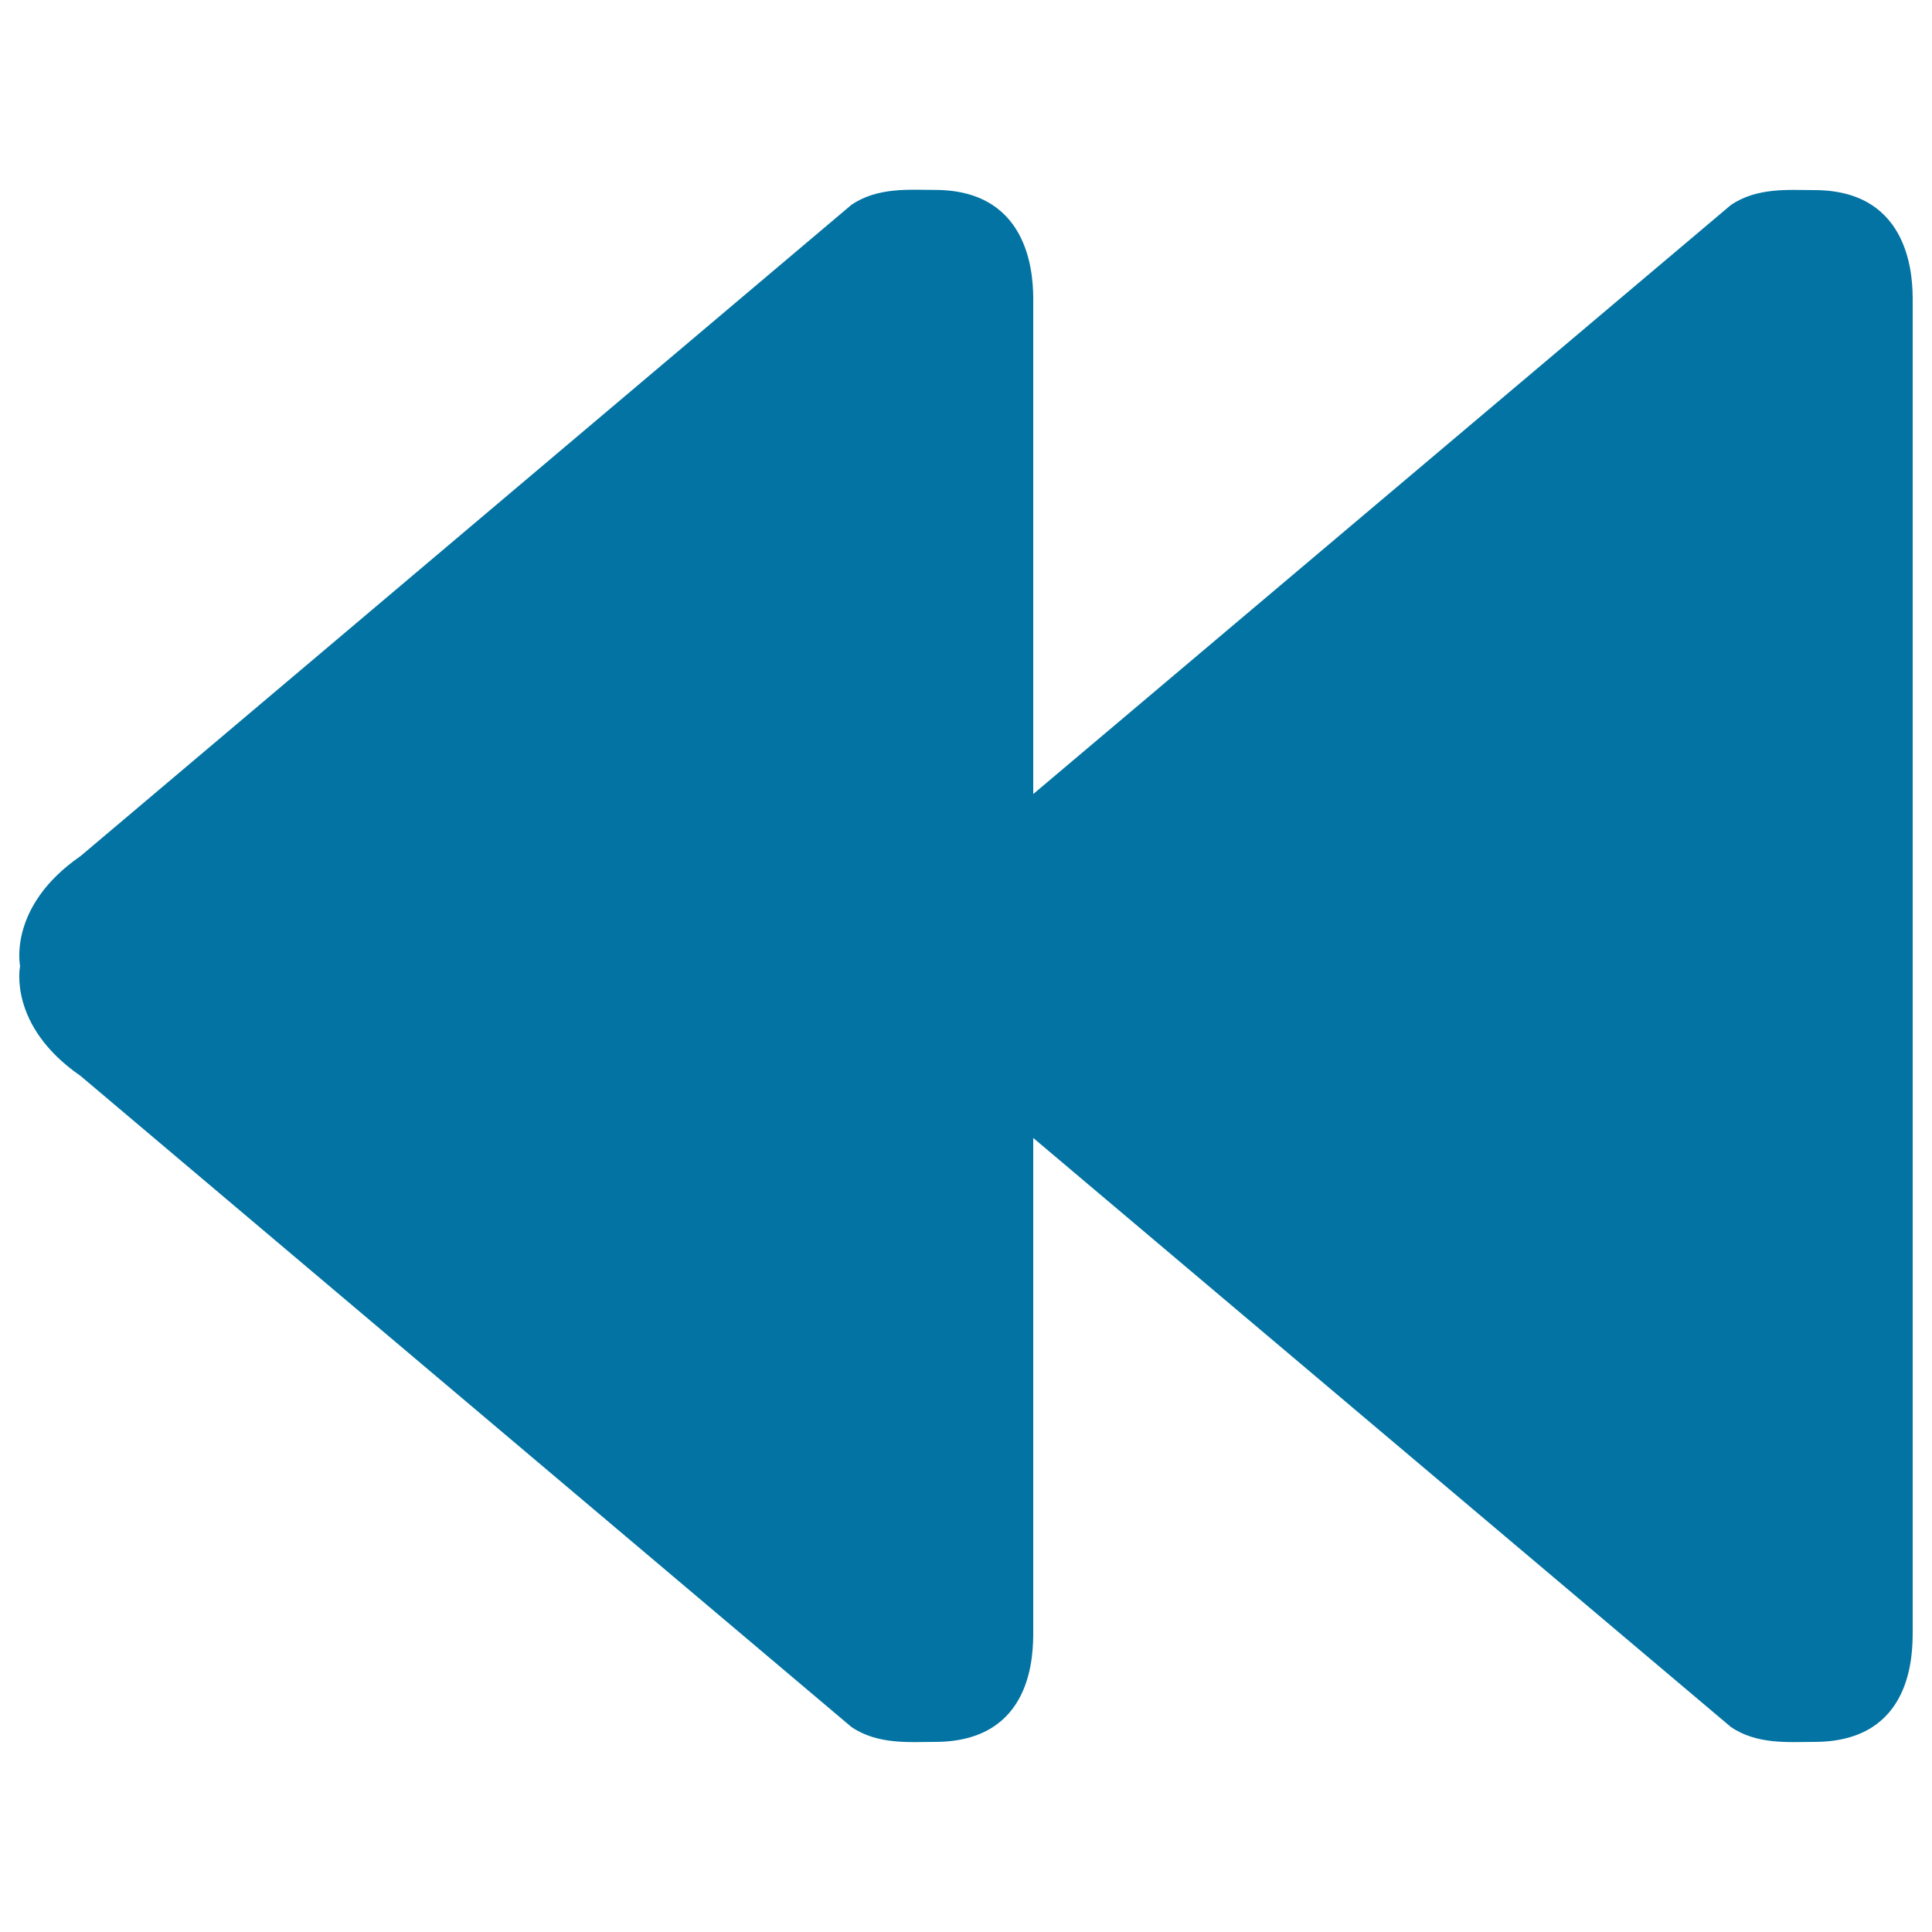 <svg xmlns="http://www.w3.org/2000/svg" viewBox="0 0 1000 1000" style="fill:#0273a2">
<title>Rewind Arrow SVG icon</title>
<g id="Previous_track"><path d="M939.1,98.4c-12.8,0-29.7-1.6-43.3,7.8L534.8,411V155.7c0-9.8,0.2-57.4-50.9-57.4c-12.8,0-29.7-1.6-43.3,7.8L41.7,443.1C3.9,469.2,10.4,500,10.4,500s-6.5,30.8,31.3,56.9l398.9,336.9c13.6,9.4,30.5,7.8,43.3,7.8c51.1,0,50.9-45.8,50.9-57.4V589l361,304.8c13.6,9.4,30.5,7.8,43.3,7.8c51.1,0,50.9-45.8,50.9-57.4V155.7C990,145.9,990.2,98.4,939.1,98.4z"/></g>
</svg>